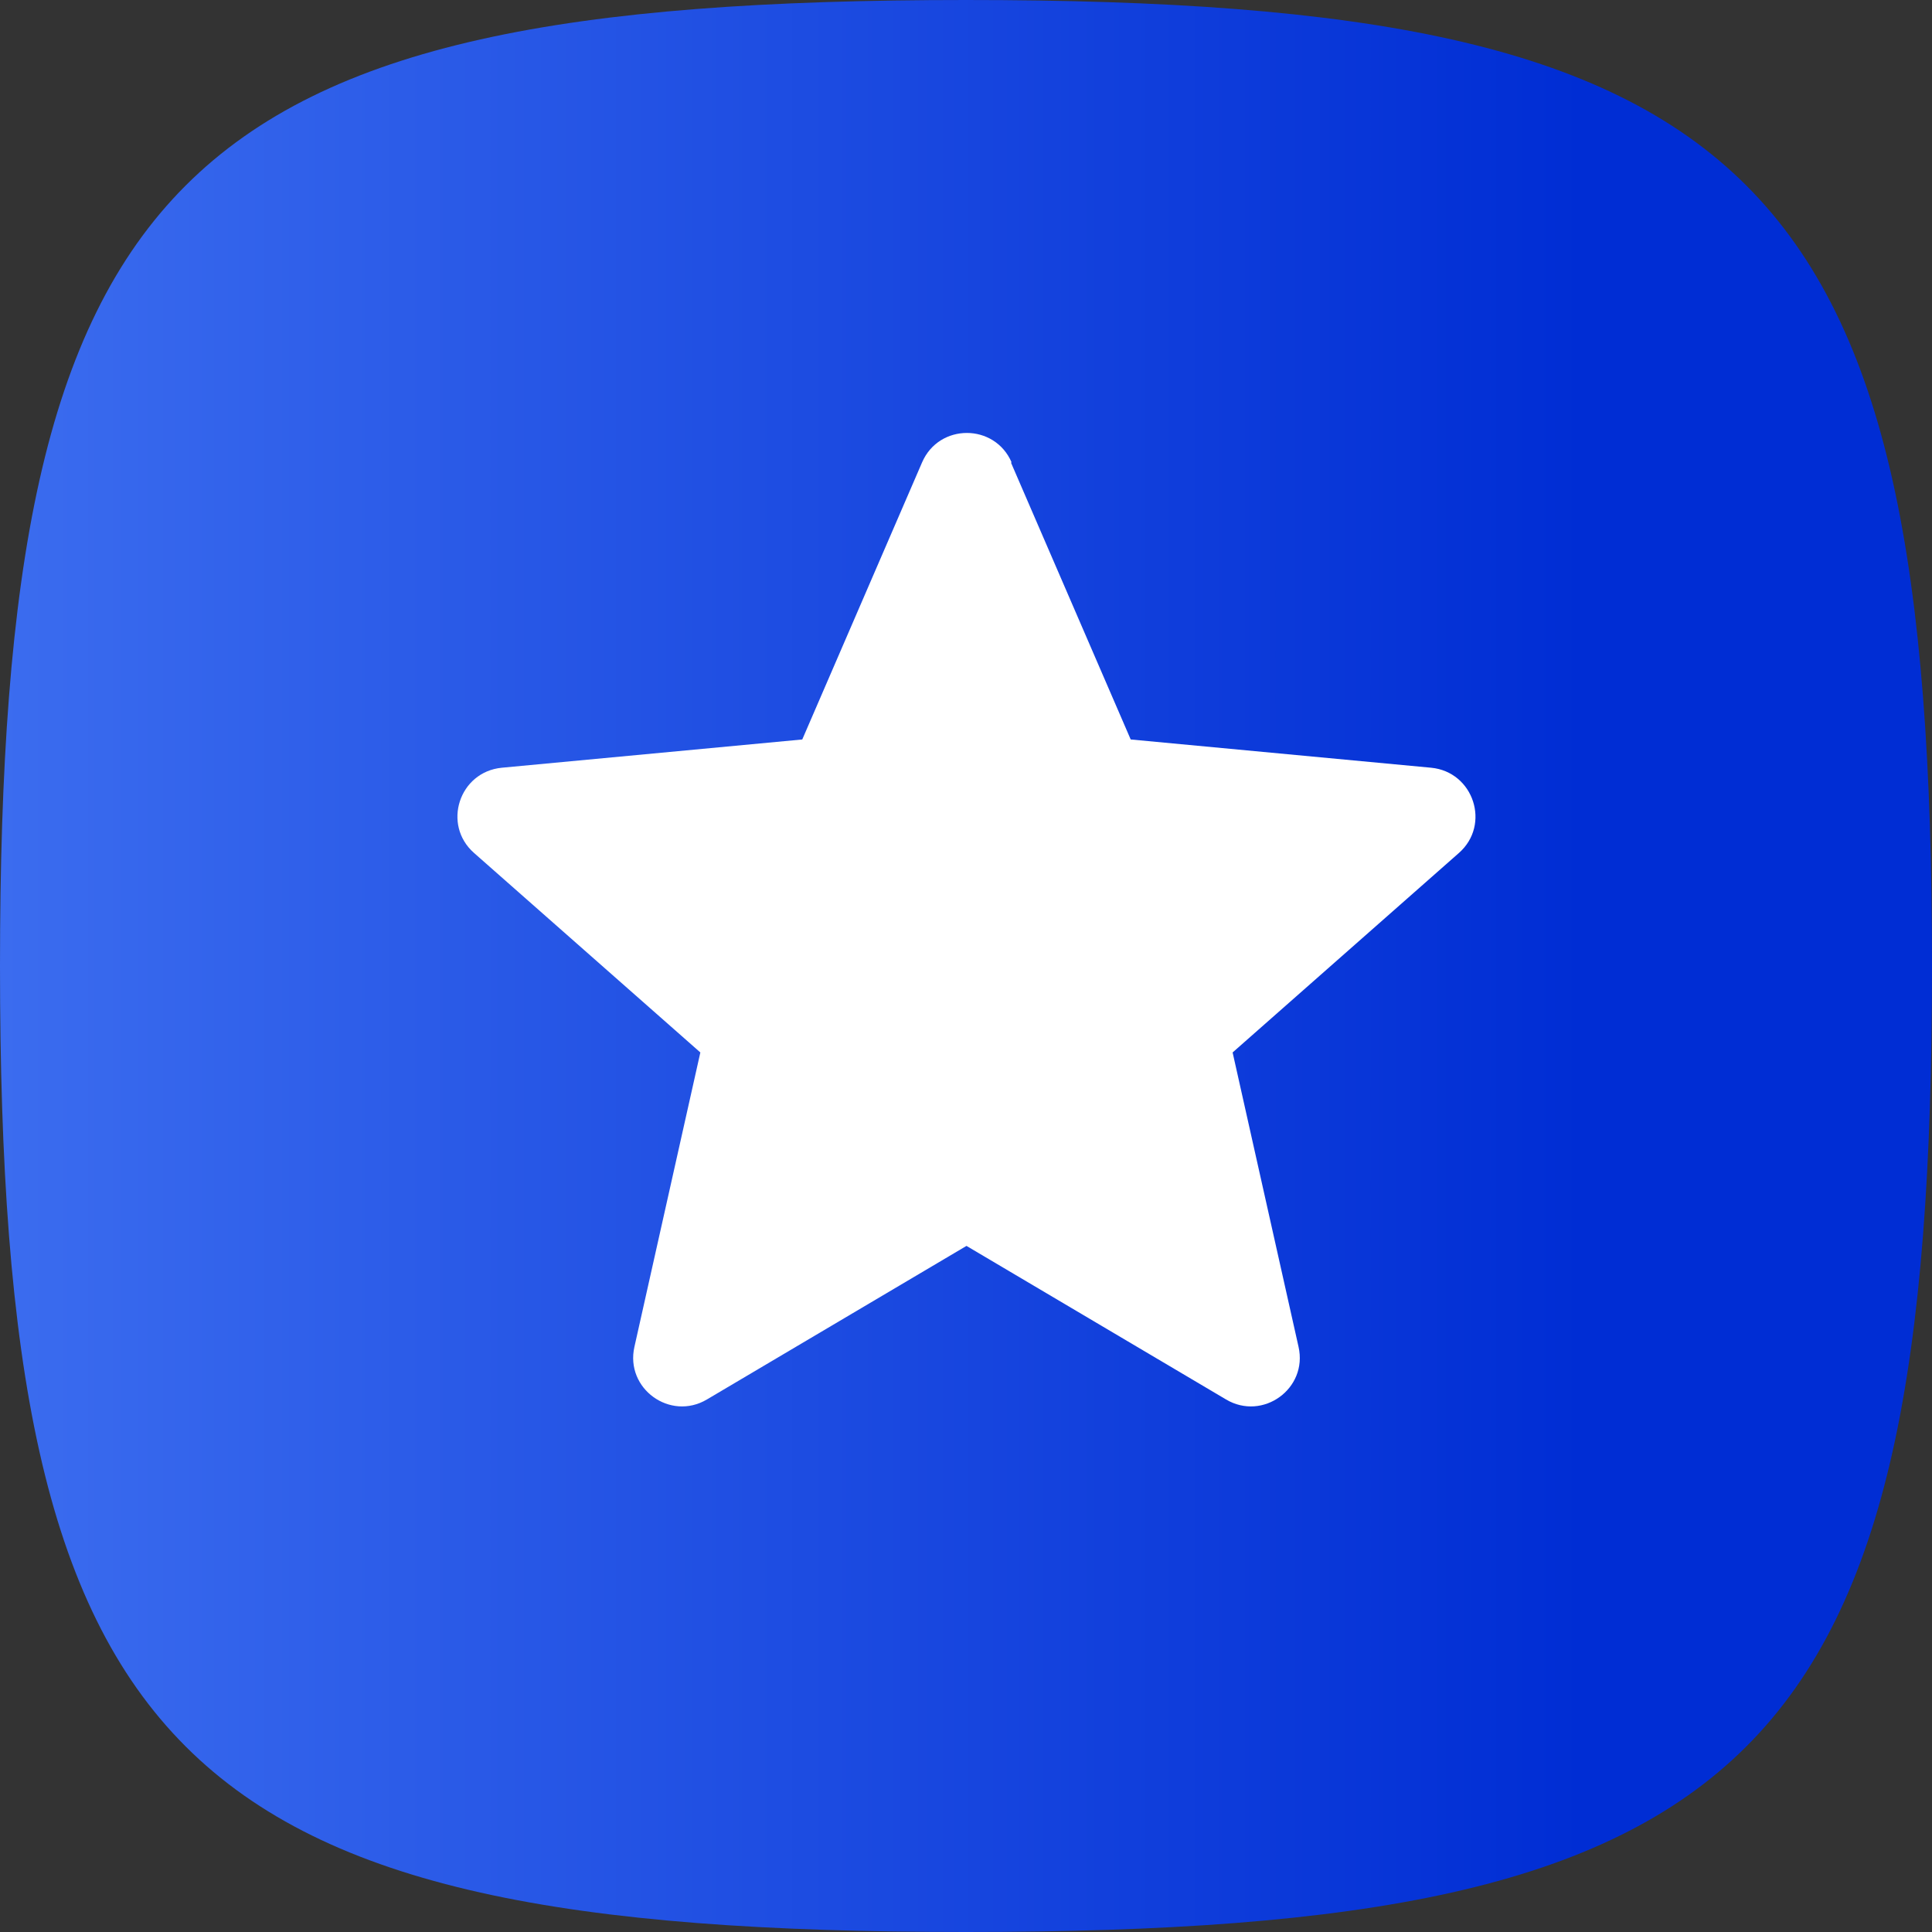 <?xml version="1.0" encoding="UTF-8"?>
<svg xmlns="http://www.w3.org/2000/svg" xmlns:xlink="http://www.w3.org/1999/xlink" id="Layer_2" data-name="Layer 2" viewBox="0 0 80 80">
  <rect x="0" y="0" width="80" height="80" fill="#333333" stroke="none"/>
  <defs>
    <style>
      .cls-1 {
        fill: url(#linear-gradient);
      }

      .cls-2 {
        fill: #fff;
      }
    </style>
    <linearGradient id="linear-gradient" x1="0" y1="40" x2="80" y2="40" gradientUnits="userSpaceOnUse">
      <stop offset="0" stop-color="#3b6cef"></stop>
      <stop offset=".82" stop-color="#002dd4"></stop>
    </linearGradient>
  </defs>
  <path class="cls-1" d="M80,40c0,32.84-7.16,40-40,40S0,72.84,0,40,7.16,0,40,0s40,7.16,40,40Z"></path>
  <path class="cls-2" d="M41.86,19.15l4.96,11.47,12.44,1.17c1.76.17,2.48,2.36,1.15,3.53l-9.37,8.26,2.73,12.19c.39,1.73-1.48,3.08-3,2.18l-10.75-6.36-10.75,6.36c-1.52.9-3.39-.45-3-2.18l2.73-12.19-9.37-8.26c-1.33-1.17-.62-3.36,1.15-3.53l12.44-1.17,4.96-11.47c.7-1.63,3.01-1.63,3.71,0Z"></path>
</svg>
